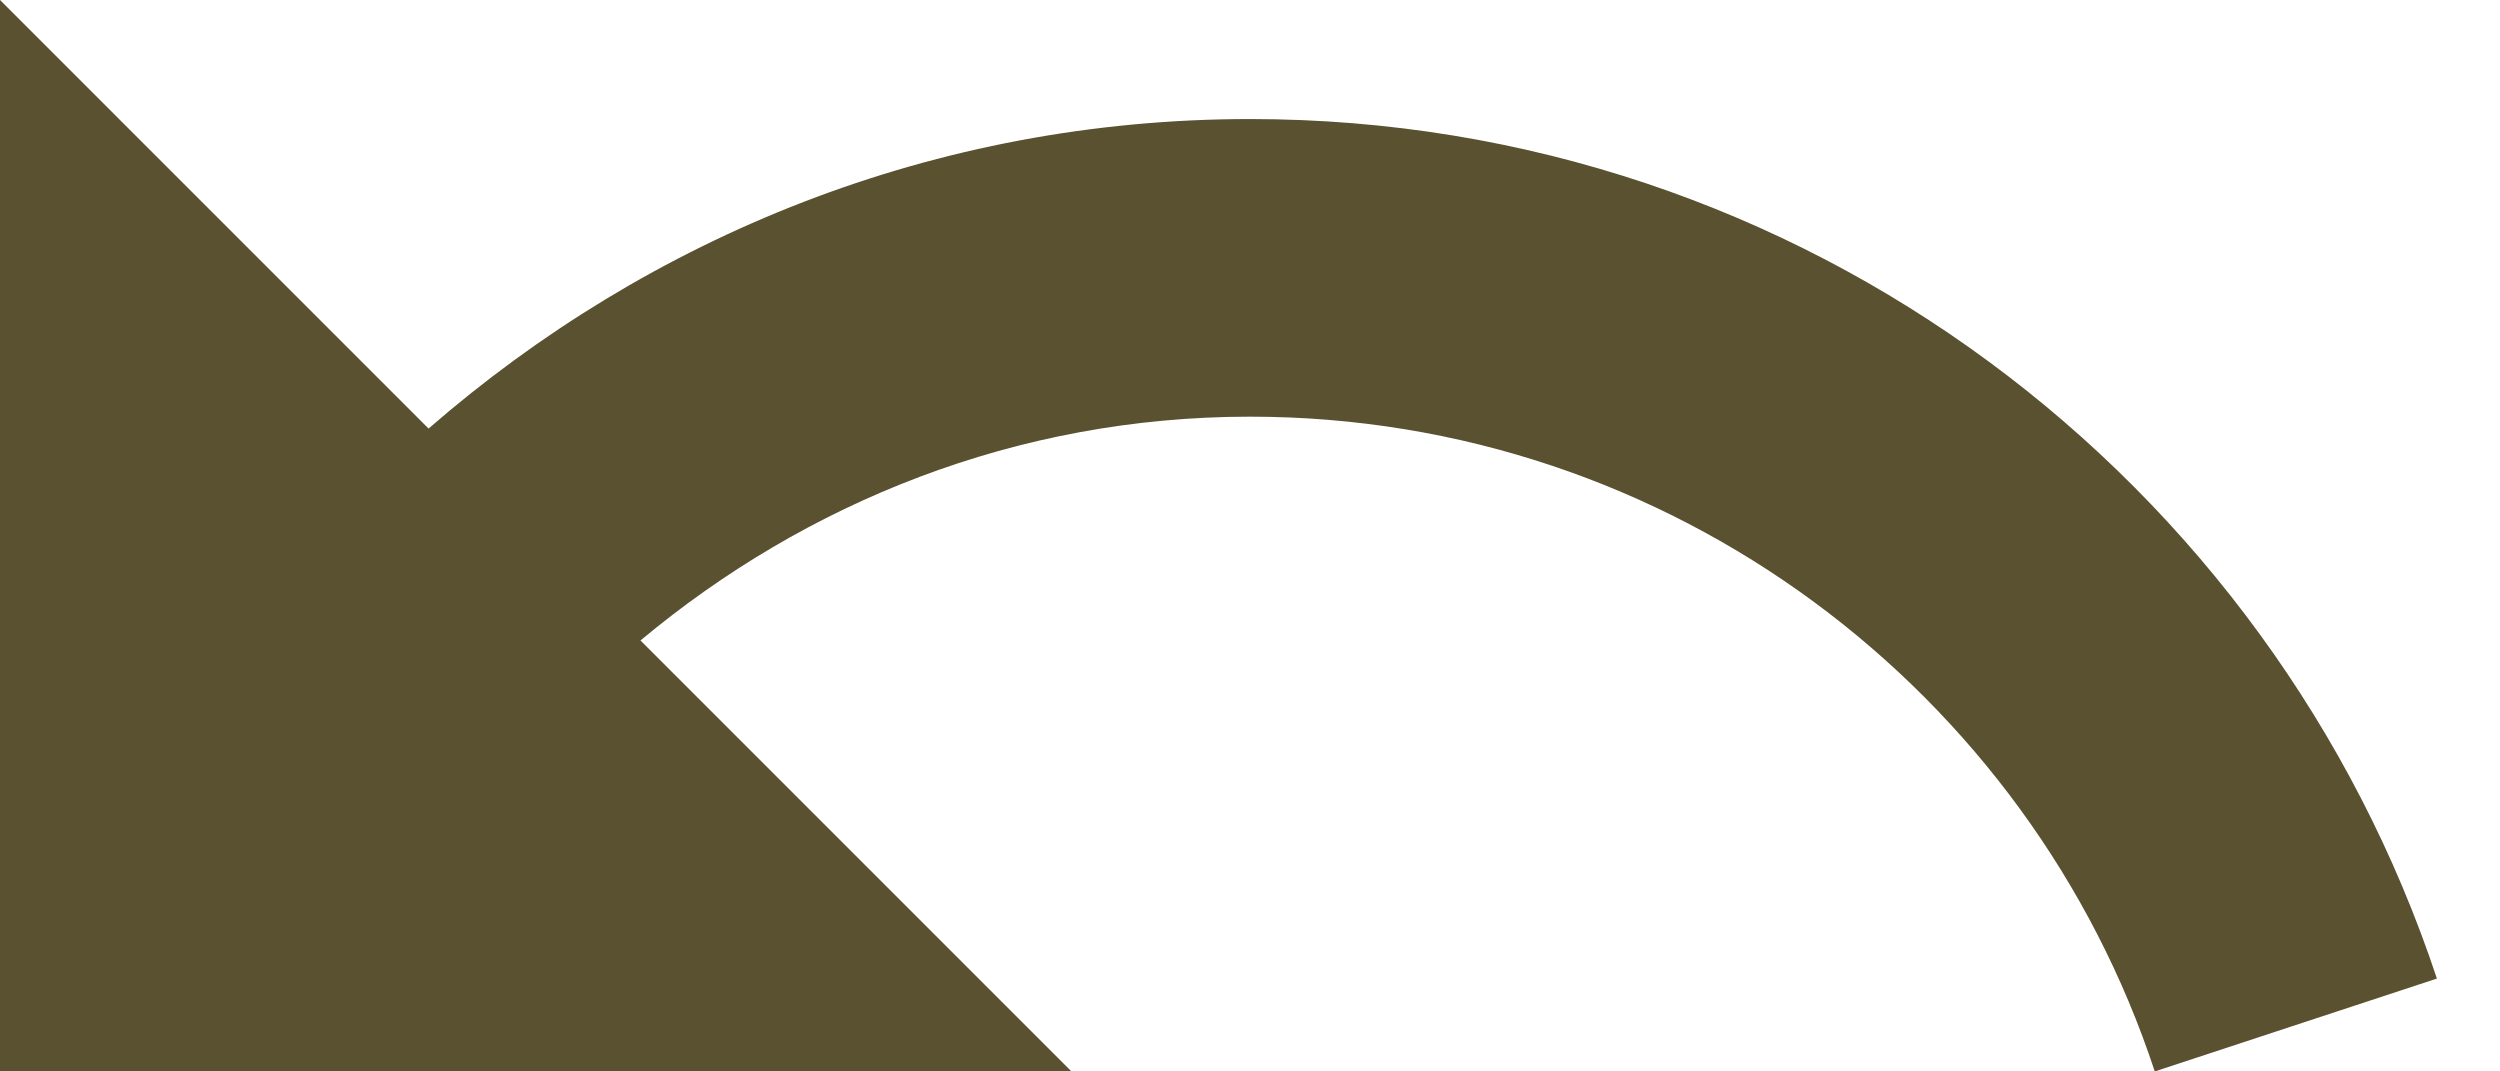 <?xml version="1.0" encoding="UTF-8"?>
<svg width="21px" height="9px" viewBox="0 0 21 9" version="1.1" xmlns="http://www.w3.org/2000/svg" xmlns:xlink="http://www.w3.org/1999/xlink">
    <!-- Generator: Sketch 48.2 (47327) - http://www.bohemiancoding.com/sketch -->
    <title>icon-back-arrow</title>
    <desc>Created with Sketch.</desc>
    <defs></defs>
    <g id="Link---Destination" stroke="none" stroke-width="1" fill="none" fill-rule="evenodd" transform="translate(-677, -1075)">
        <g id="Back-toast" transform="translate(622, 1050)" fill="#595130">
            <g id="Group" transform="translate(55, 21)">
                <path d="M10.5,5 C7.85,5 5.45,5.99 3.6,7.6 L0,4 L0,13 L9,13 L5.38,9.38 C6.77,8.22 8.54,7.5 10.5,7.5 C14.04,7.5 17.05,9.81 18.1,13 L20.47,12.22 C19.08,8.03 15.15,5 10.5,5" id="icon-back-arrow"></path>
            </g>
        </g>
    </g>
</svg>